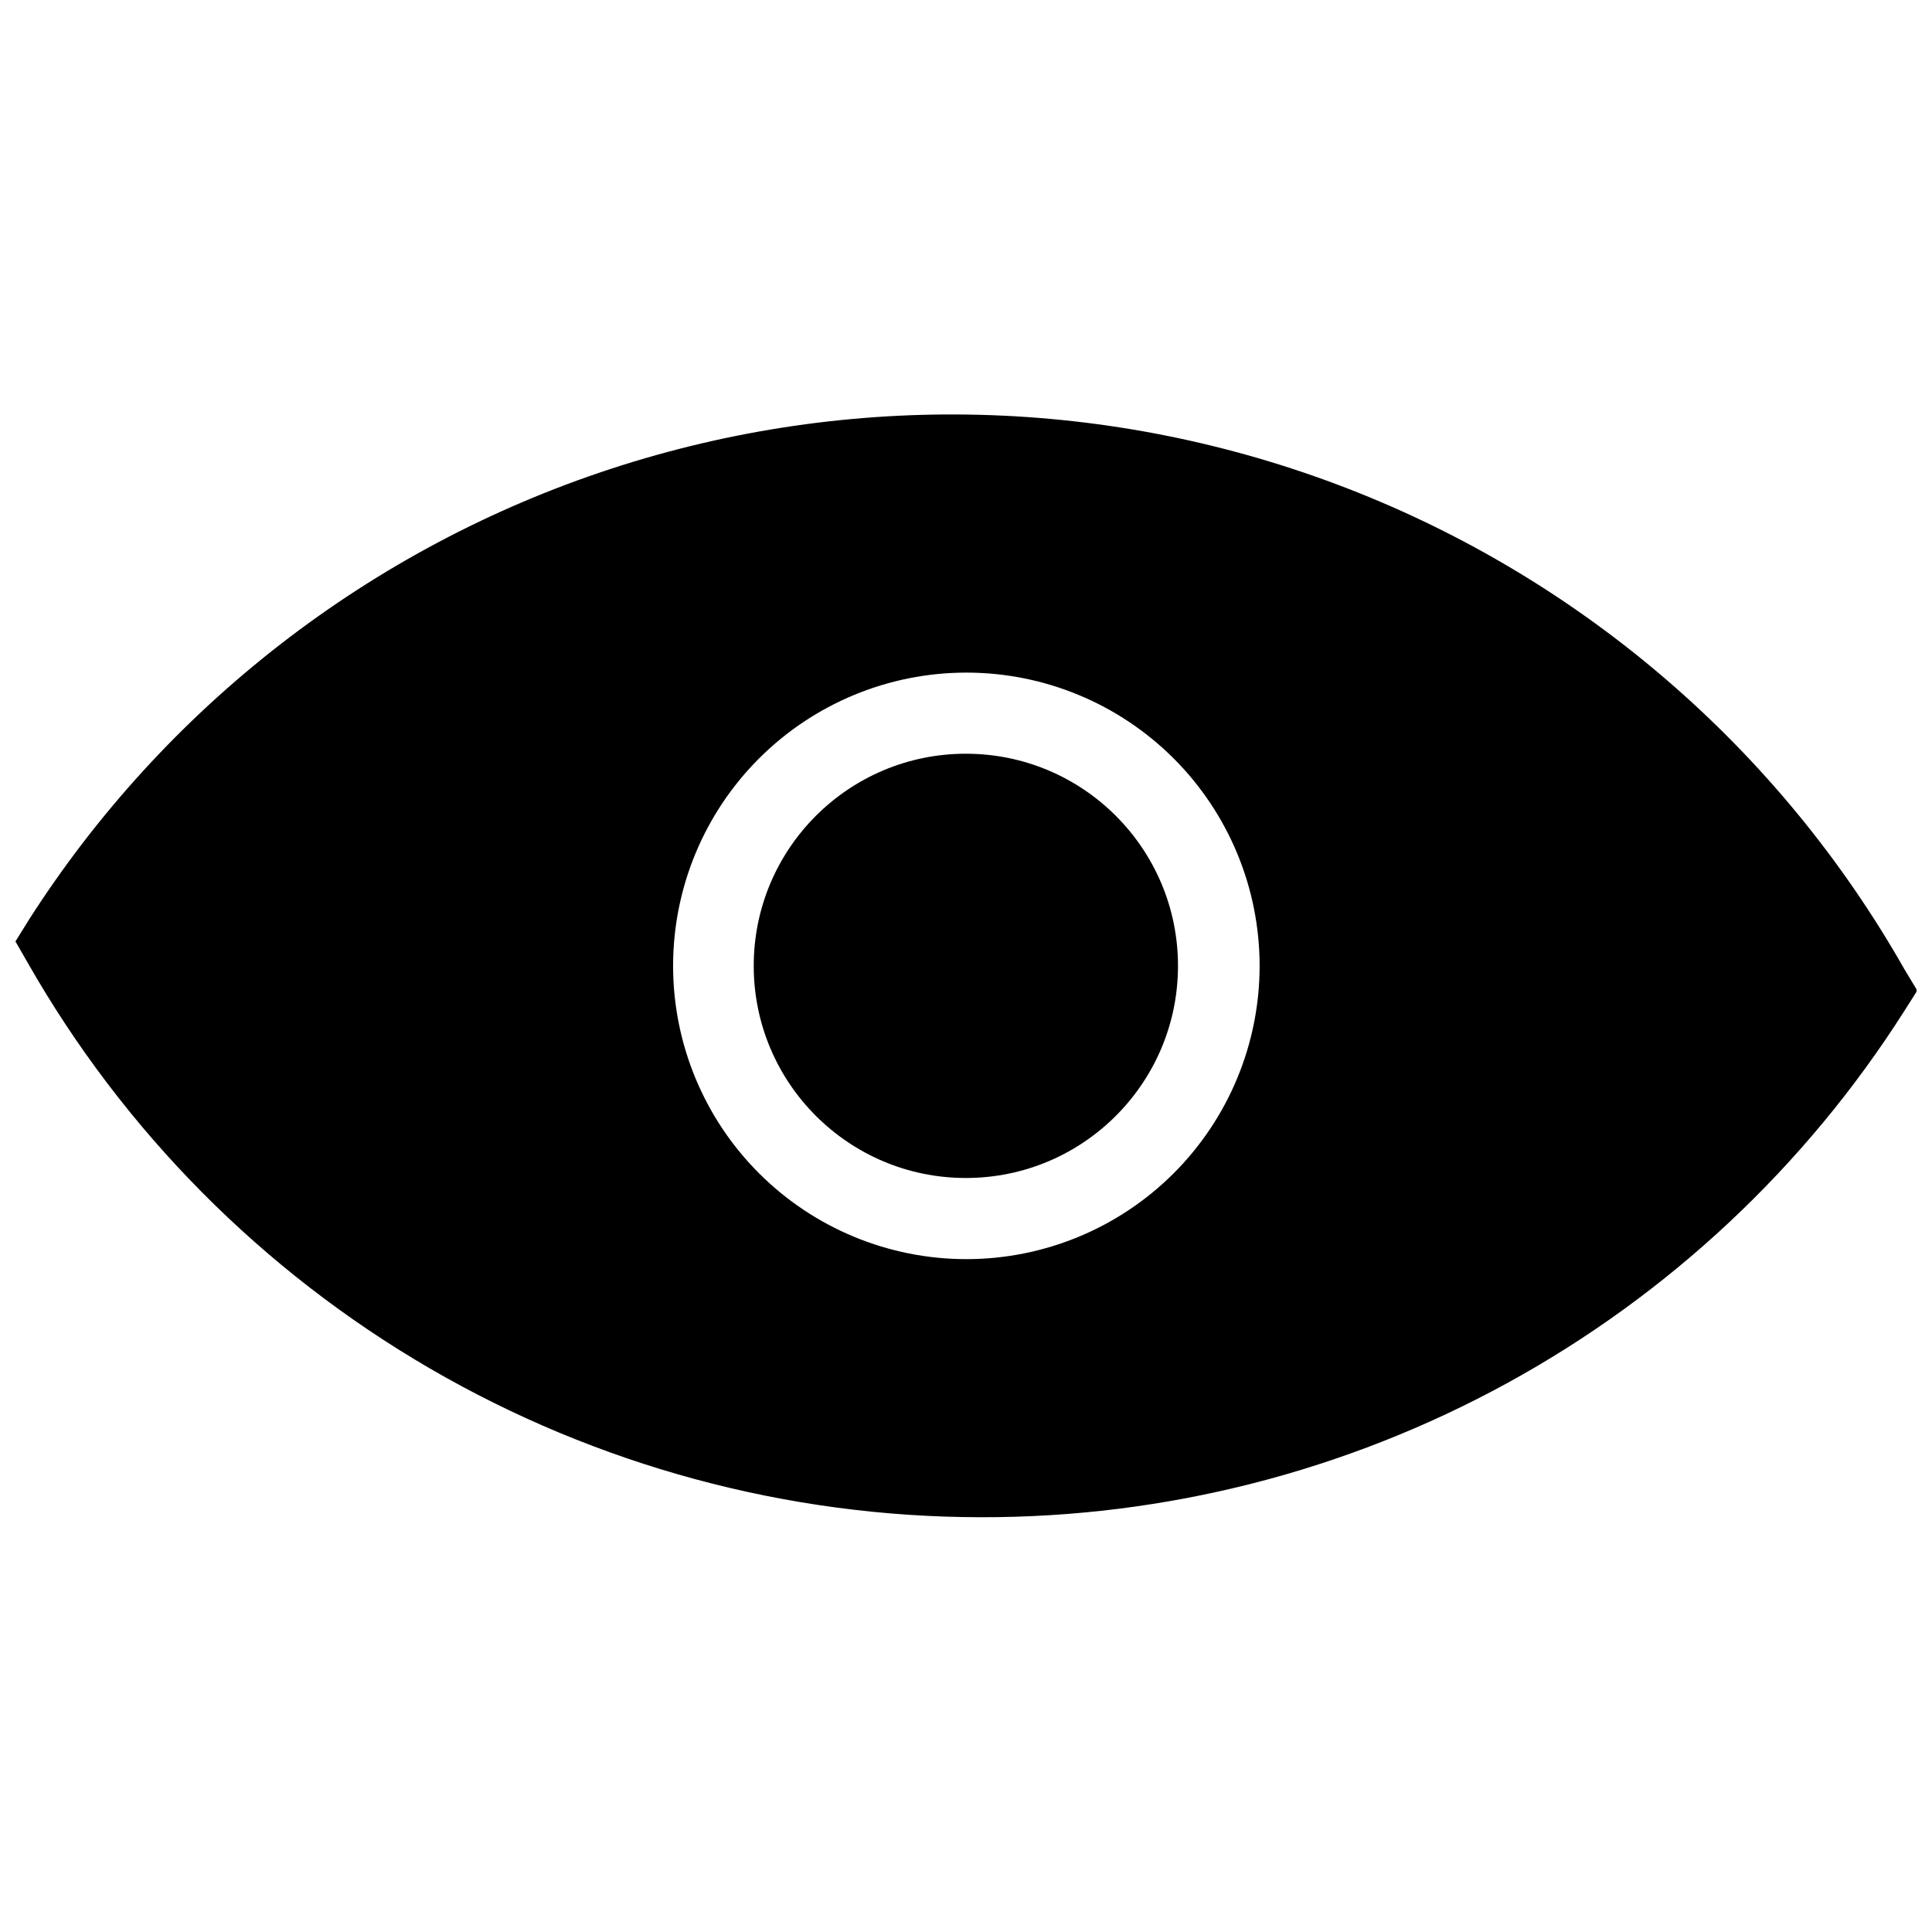 <?xml version="1.0" encoding="UTF-8"?>
<!-- Uploaded to: ICON Repo, www.svgrepo.com, Generator: ICON Repo Mixer Tools -->
<svg width="800px" height="800px" version="1.1" viewBox="144 144 512 512" xmlns="http://www.w3.org/2000/svg">
 <defs>
  <clipPath id="a">
   <path d="m148.09 253h503.81v294h-503.81z"/>
  </clipPath>
 </defs>
 <g clip-path="url(#a)">
  <path d="m648.66 400.81c-33.074-58.266-85.285-103.3-147.78-127.45-62.492-24.156-131.41-25.953-195.08-5.082-63.664 20.867-118.15 63.117-154.21 119.58l-3.496 5.633 3.238 5.633v0.004c25.402 44.594 62.148 81.672 106.51 107.48 44.359 25.809 94.758 39.426 146.08 39.473 48.781 0.098 96.793-12.141 139.57-35.582 42.781-23.438 78.938-57.316 105.11-98.484l3.496-5.504zm-170.85-0.844c0 20.613-8.188 40.383-22.762 54.957s-34.344 22.762-54.957 22.762c-20.609 0-40.379-8.188-54.953-22.762s-22.762-34.344-22.762-54.957c0-20.609 8.188-40.379 22.762-54.953s34.344-22.766 54.953-22.766c20.613 0 40.383 8.191 54.957 22.766s22.762 34.344 22.762 54.953z"/>
 </g>
 <path d="m456.18 399.96c0 31.047-25.172 56.219-56.219 56.219s-56.215-25.172-56.215-56.219 25.168-56.215 56.215-56.215 56.219 25.168 56.219 56.215"/>
</svg>